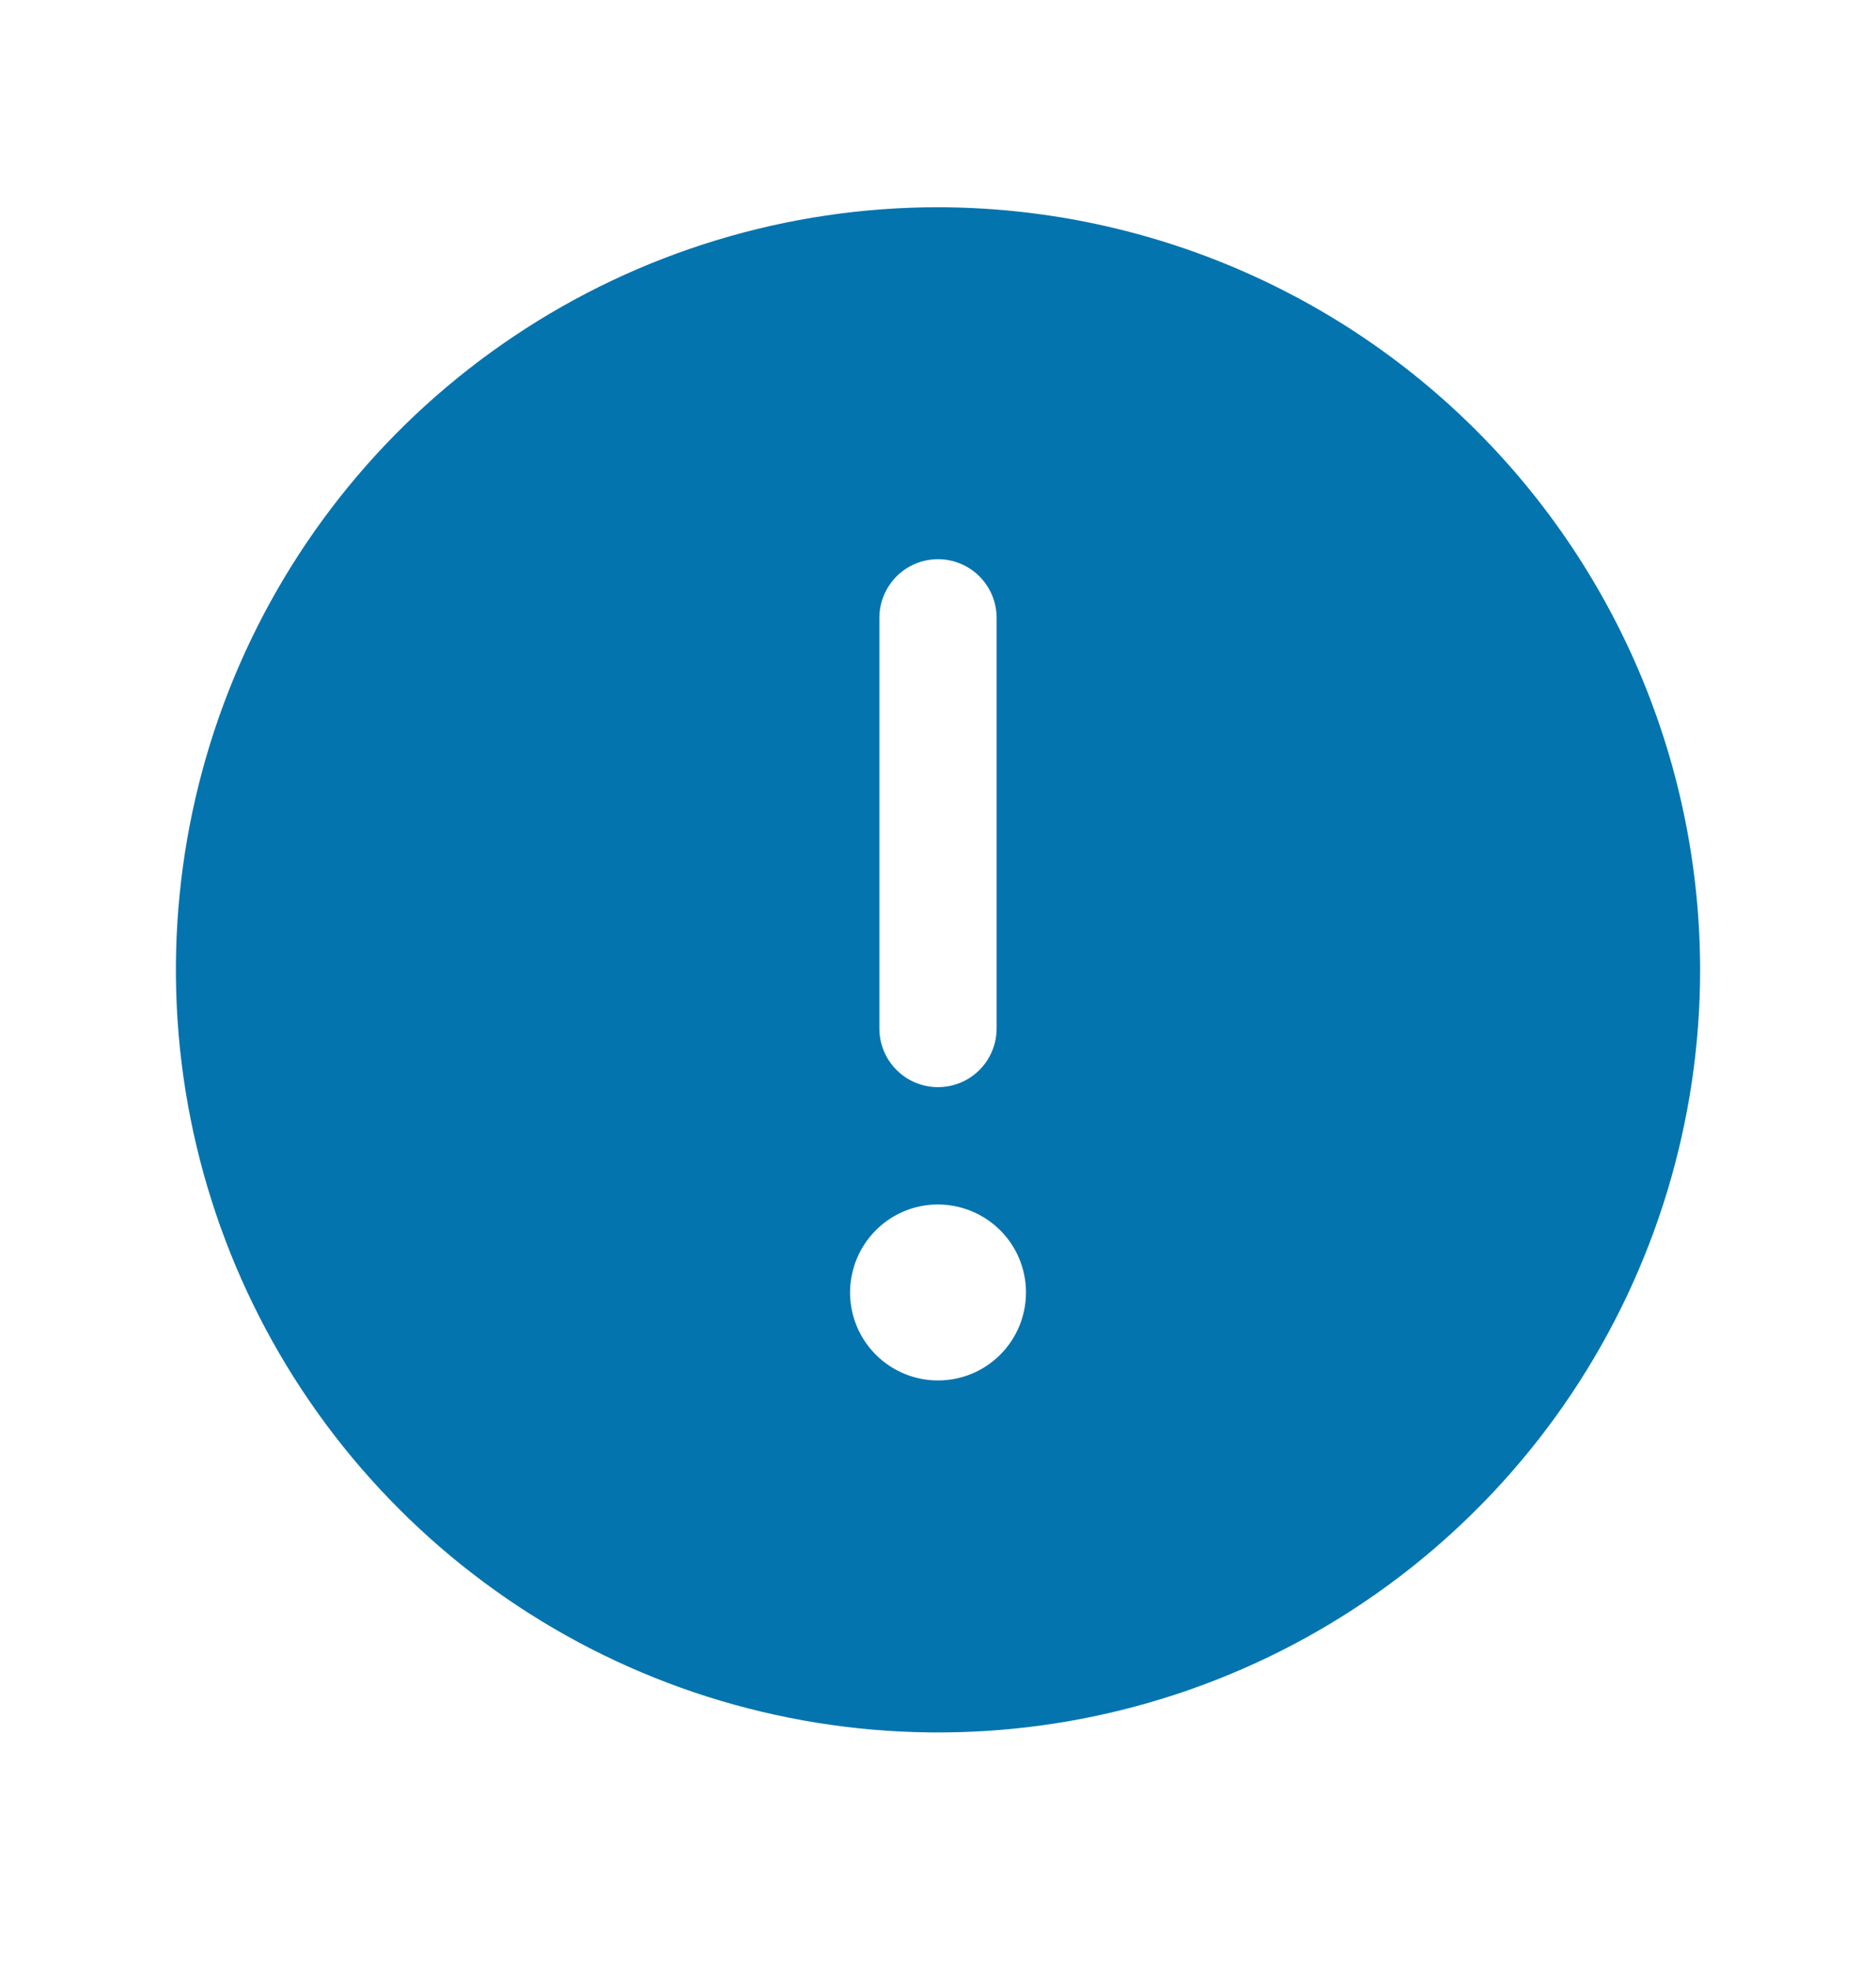 <svg xmlns="http://www.w3.org/2000/svg" width="20" height="21" viewBox="0 0 20 21" fill="none"><path d="M10 2.208C8.393 2.208 6.822 2.685 5.486 3.578C4.15 4.47 3.108 5.739 2.493 7.224C1.879 8.709 1.718 10.342 2.031 11.918C2.345 13.495 3.118 14.942 4.255 16.078C5.391 17.215 6.839 17.989 8.415 18.302C9.991 18.616 11.625 18.455 13.109 17.84C14.594 17.225 15.863 16.183 16.756 14.847C17.648 13.511 18.125 11.94 18.125 10.333C18.123 8.179 17.266 6.114 15.743 4.591C14.22 3.067 12.154 2.211 10 2.208ZM9.375 6.583C9.375 6.417 9.441 6.259 9.558 6.141C9.675 6.024 9.834 5.958 10 5.958C10.166 5.958 10.325 6.024 10.442 6.141C10.559 6.259 10.625 6.417 10.625 6.583V10.958C10.625 11.124 10.559 11.283 10.442 11.4C10.325 11.517 10.166 11.583 10 11.583C9.834 11.583 9.675 11.517 9.558 11.4C9.441 11.283 9.375 11.124 9.375 10.958V6.583ZM10 14.708C9.815 14.708 9.633 14.653 9.479 14.55C9.325 14.447 9.205 14.301 9.134 14.13C9.063 13.958 9.044 13.77 9.081 13.588C9.117 13.406 9.206 13.239 9.337 13.108C9.468 12.977 9.635 12.887 9.817 12.851C9.999 12.815 10.188 12.834 10.359 12.905C10.53 12.976 10.677 13.096 10.78 13.25C10.883 13.404 10.938 13.585 10.938 13.771C10.938 14.019 10.839 14.258 10.663 14.434C10.487 14.61 10.249 14.708 10 14.708Z" fill="#0474AF"></path></svg>